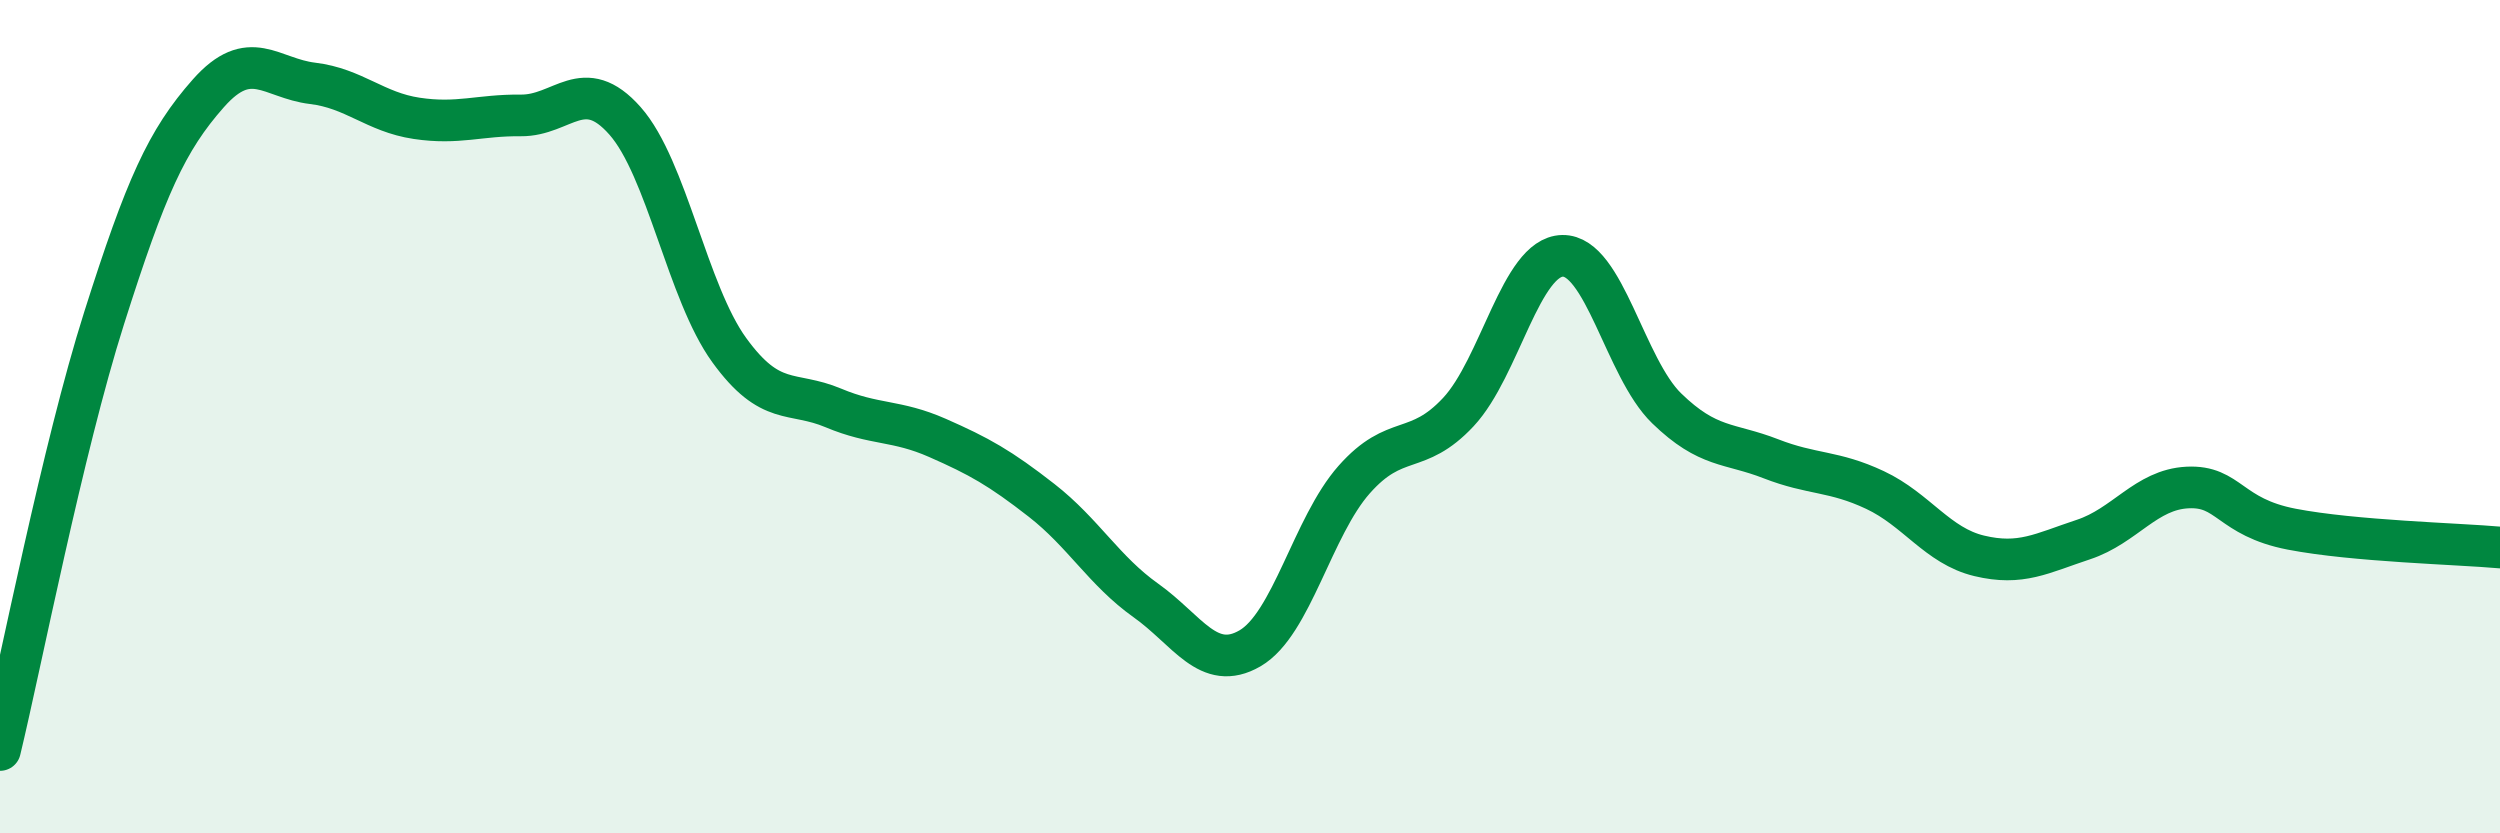 
    <svg width="60" height="20" viewBox="0 0 60 20" xmlns="http://www.w3.org/2000/svg">
      <path
        d="M 0,18 C 0.5,15.93 1.5,10.78 2.5,7.63 C 3.5,4.48 4,3.37 5,2.24 C 6,1.11 6.5,1.88 7.5,2 C 8.5,2.12 9,2.69 10,2.84 C 11,2.99 11.5,2.76 12.5,2.77 C 13.5,2.78 14,1.77 15,2.9 C 16,4.03 16.5,7.02 17.5,8.4 C 18.5,9.78 19,9.37 20,9.79 C 21,10.21 21.5,10.07 22.5,10.51 C 23.5,10.95 24,11.23 25,12.01 C 26,12.79 26.5,13.7 27.5,14.41 C 28.5,15.12 29,16.14 30,15.56 C 31,14.98 31.5,12.64 32.5,11.51 C 33.5,10.38 34,10.96 35,9.89 C 36,8.82 36.5,6.16 37.5,6.14 C 38.5,6.12 39,8.83 40,9.8 C 41,10.77 41.5,10.62 42.5,11.01 C 43.5,11.4 44,11.29 45,11.76 C 46,12.23 46.5,13.1 47.5,13.34 C 48.5,13.58 49,13.28 50,12.95 C 51,12.62 51.5,11.75 52.5,11.7 C 53.5,11.65 53.5,12.41 55,12.7 C 56.5,12.99 59,13.05 60,13.14L60 20L0 20Z"
        fill="#008740"
        opacity="0.1"
        stroke-linecap="round"
        stroke-linejoin="round"
      />
      <path
        d="M 0,18 C 0.5,15.93 1.5,10.78 2.5,7.63 C 3.5,4.48 4,3.37 5,2.24 C 6,1.11 6.5,1.88 7.5,2 C 8.5,2.12 9,2.69 10,2.84 C 11,2.99 11.5,2.76 12.5,2.77 C 13.5,2.78 14,1.77 15,2.9 C 16,4.03 16.5,7.02 17.5,8.4 C 18.5,9.78 19,9.37 20,9.79 C 21,10.21 21.5,10.07 22.5,10.51 C 23.5,10.95 24,11.23 25,12.01 C 26,12.79 26.5,13.7 27.5,14.41 C 28.5,15.12 29,16.14 30,15.56 C 31,14.98 31.5,12.64 32.5,11.51 C 33.5,10.38 34,10.96 35,9.89 C 36,8.82 36.5,6.16 37.5,6.14 C 38.5,6.12 39,8.83 40,9.8 C 41,10.77 41.5,10.62 42.5,11.01 C 43.5,11.4 44,11.29 45,11.76 C 46,12.23 46.5,13.1 47.5,13.34 C 48.5,13.58 49,13.28 50,12.95 C 51,12.62 51.5,11.75 52.5,11.7 C 53.5,11.65 53.5,12.41 55,12.7 C 56.5,12.99 59,13.05 60,13.14"
        stroke="#008740"
        stroke-width="1"
        fill="none"
        stroke-linecap="round"
        stroke-linejoin="round"
      />
    </svg>
  